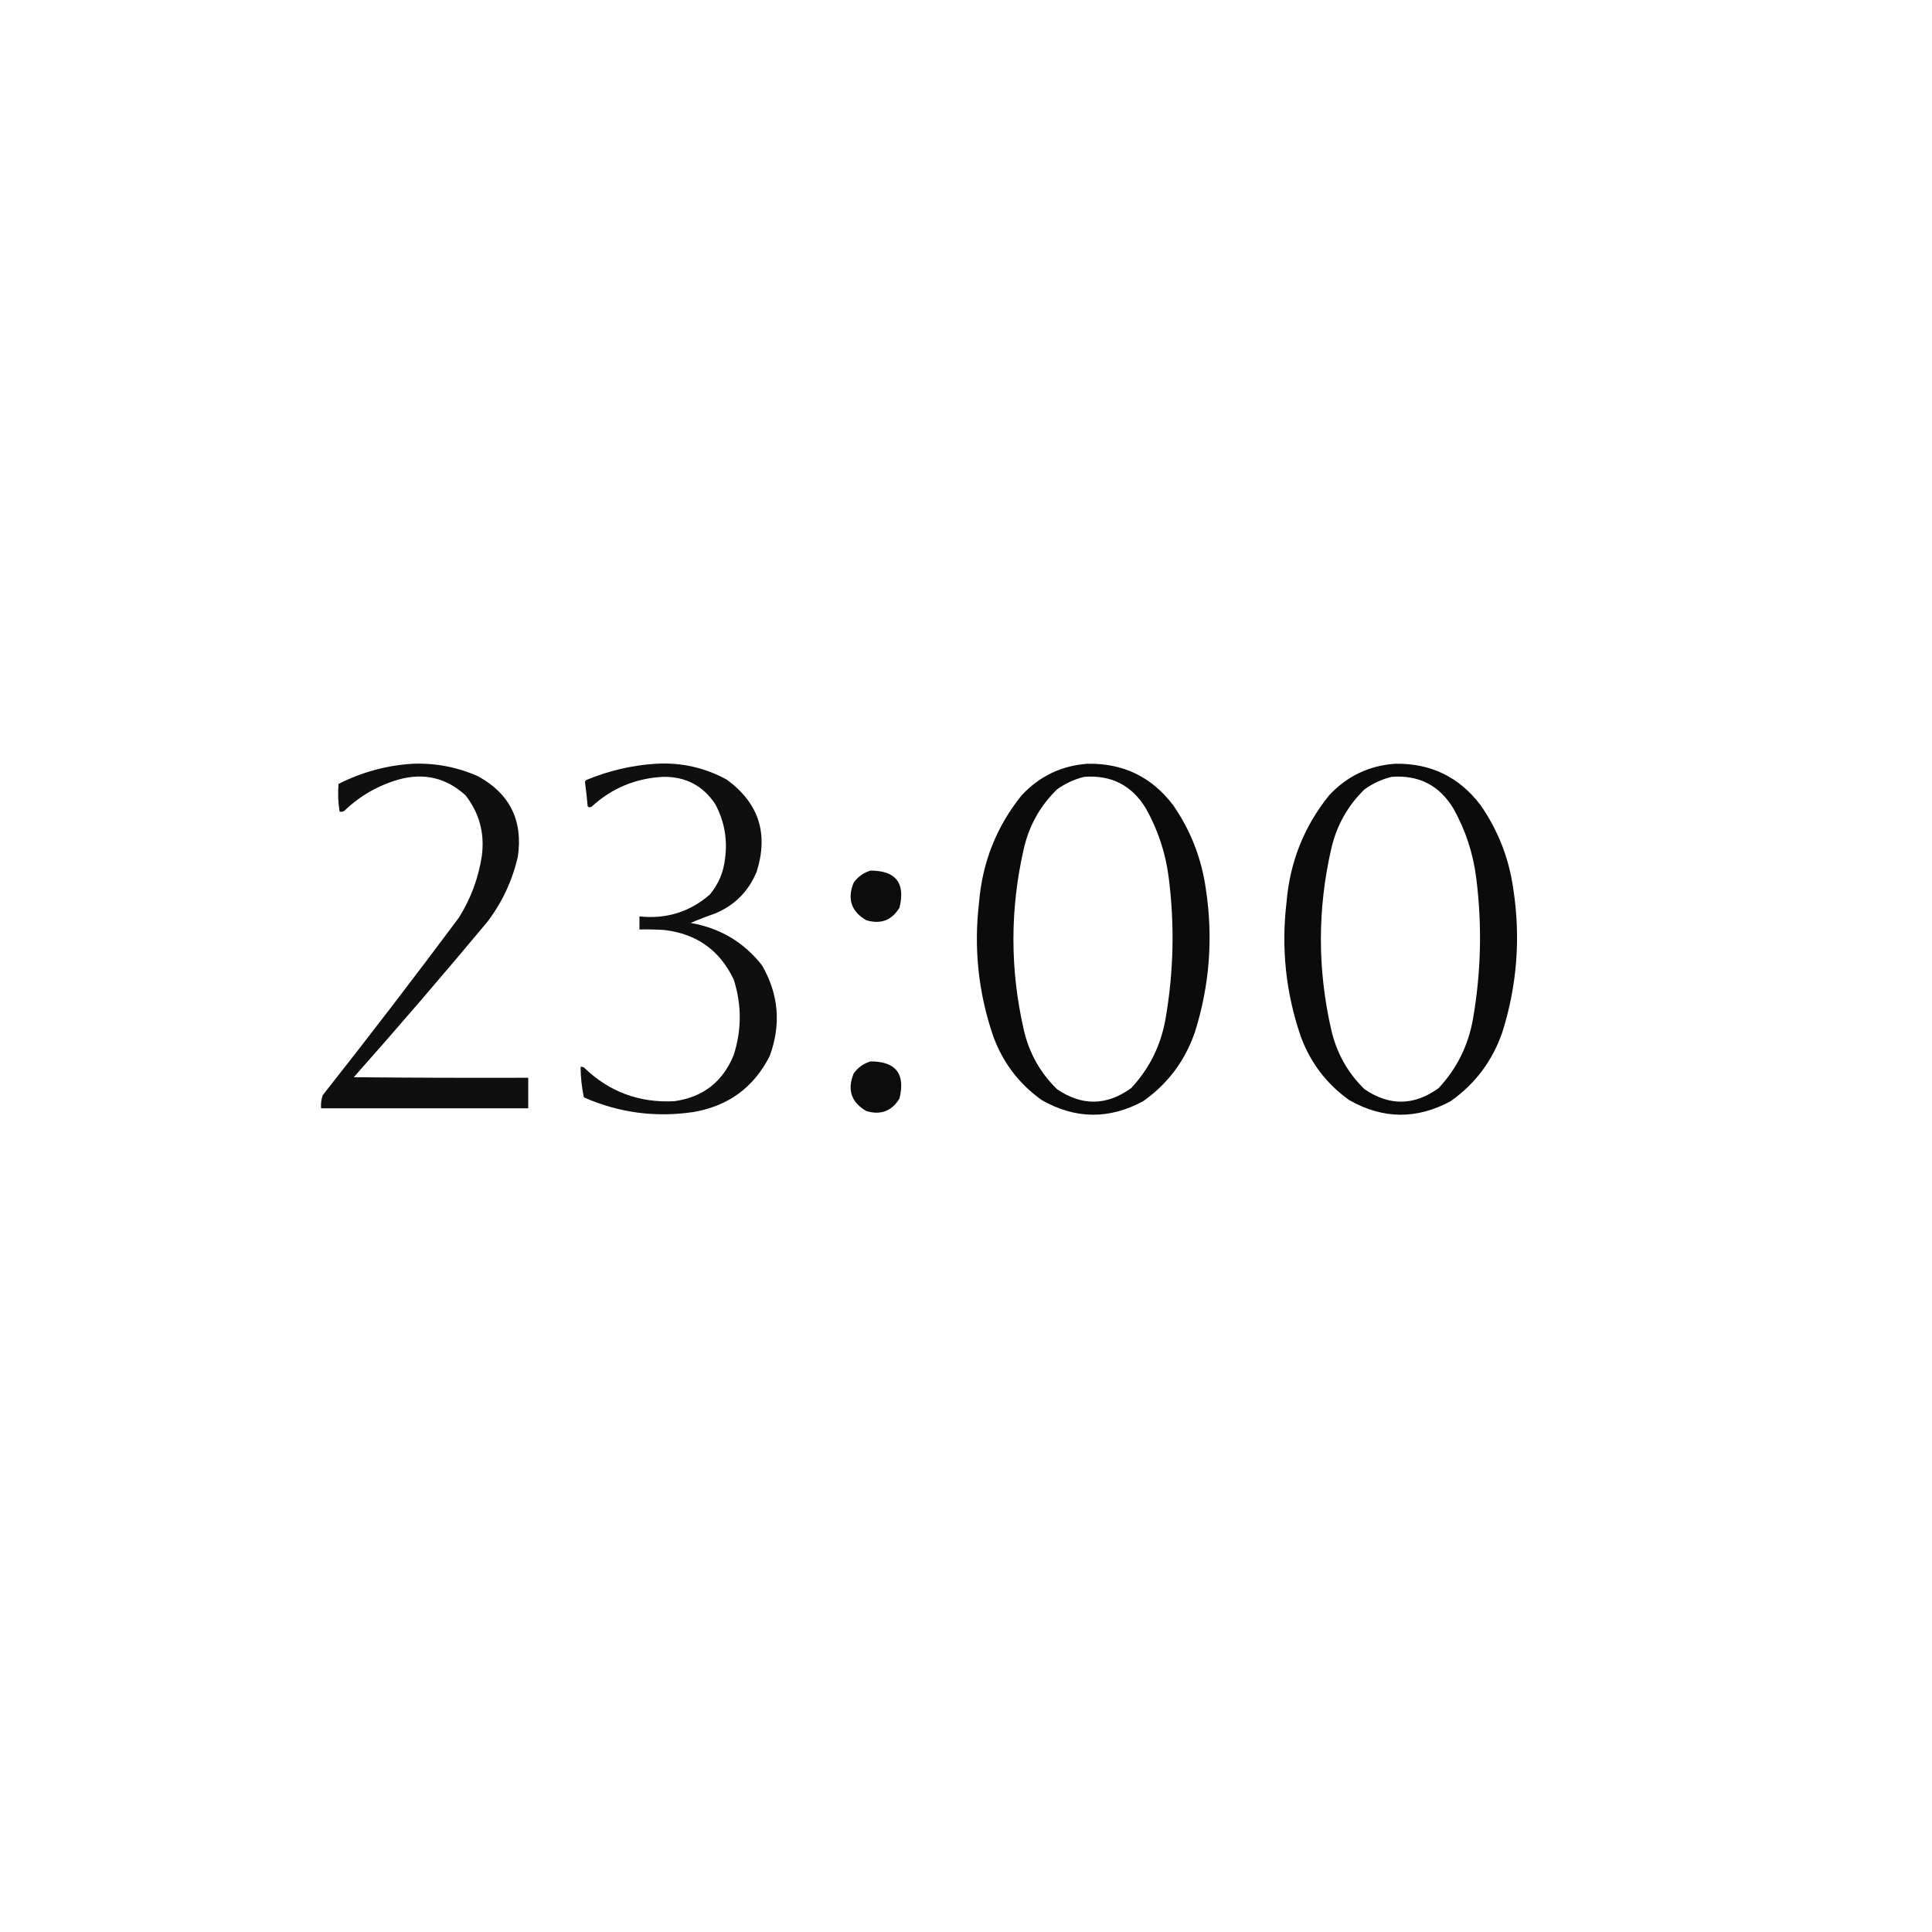 <?xml version="1.0" encoding="UTF-8"?> <svg xmlns="http://www.w3.org/2000/svg" xmlns:xlink="http://www.w3.org/1999/xlink" version="1.1" width="1772px" height="1772px" style="shape-rendering:geometricPrecision; text-rendering:geometricPrecision; image-rendering:optimizeQuality; fill-rule:evenodd; clip-rule:evenodd"><g><path style="opacity:0.941" fill="#000000" d="M 378.5,700.5 C 399.422,699.708 419.422,703.542 438.5,712C 467.571,727.976 479.738,752.476 475,785.5C 469.966,807.565 460.633,827.565 447,845.5C 406.915,893.589 366.082,941.089 324.5,988C 377.832,988.5 431.166,988.667 484.5,988.5C 484.5,997.833 484.5,1007.17 484.5,1016.5C 421.167,1016.5 357.833,1016.5 294.5,1016.5C 294.146,1012.36 294.646,1008.36 296,1004.5C 338.433,950.736 380.1,896.403 421,841.5C 431.958,823.958 438.958,804.958 442,784.5C 444.572,763.995 439.572,745.662 427,729.5C 409.337,713.362 388.837,708.529 365.5,715C 346.374,720.558 329.708,730.225 315.5,744C 314.207,744.49 312.873,744.657 311.5,744.5C 310.099,735.965 309.766,727.465 310.5,719C 332.009,708.125 354.675,701.959 378.5,700.5 Z"></path></g><g><path style="opacity:0.94" fill="#000000" d="M 601.5,700.5 C 624.593,699.151 646.26,703.984 666.5,715C 695.901,736.397 705.068,764.564 694,799.5C 686.526,817.641 673.692,830.474 655.5,838C 647.934,840.572 640.6,843.405 633.5,846.5C 660.497,851.232 682.33,864.232 699,885.5C 714.223,912.009 716.556,939.676 706,968.5C 691.334,997.466 667.834,1014.63 635.5,1020C 600.88,1025.08 567.547,1020.58 535.5,1006.5C 533.577,997.273 532.577,987.94 532.5,978.5C 533.552,978.351 534.552,978.517 535.5,979C 558.6,1001.38 586.267,1011.71 618.5,1010C 644.826,1006.34 662.993,992.178 673,967.5C 680.31,944.486 680.31,921.486 673,898.5C 660.319,871.722 639.153,856.556 609.5,853C 601.841,852.5 594.174,852.334 586.5,852.5C 586.5,848.5 586.5,844.5 586.5,840.5C 611.062,843.143 632.562,836.476 651,820.5C 658.963,810.958 663.63,799.958 665,787.5C 667.388,769.822 664.388,753.156 656,737.5C 644.773,720.634 628.939,712.301 608.5,712.5C 583.086,713.714 561.086,722.88 542.5,740C 541.216,740.684 540.049,740.517 539,739.5C 538.346,731.968 537.512,724.468 536.5,717C 536.833,716.5 537.167,716 537.5,715.5C 558.118,706.914 579.451,701.914 601.5,700.5 Z"></path></g><g><path style="opacity:0.954" fill="#000000" d="M 997.5,700.5 C 1030.17,699.919 1056.34,712.585 1076,738.5C 1092.07,761.706 1102.07,787.373 1106,815.5C 1112.79,859.975 1109.46,903.641 1096,946.5C 1086.96,972.855 1071.13,994.022 1048.5,1010C 1017.3,1026.86 986.296,1026.53 955.5,1009C 934.687,994.17 919.854,974.67 911,950.5C 897.306,910.546 892.973,869.546 898,827.5C 901.038,790.69 914.038,758.023 937,729.5C 953.407,711.879 973.574,702.212 997.5,700.5 Z M 994.5,712.5 C 1019.36,710.68 1038.19,720.346 1051,741.5C 1062.19,761.41 1069.19,782.743 1072,805.5C 1077.45,848.664 1076.45,891.664 1069,934.5C 1064.72,958.886 1054.22,980.053 1037.5,998C 1015.07,1014.23 992.408,1014.57 969.5,999C 954.035,983.914 943.868,965.747 939,944.5C 926.333,889.167 926.333,833.833 939,778.5C 943.868,757.253 954.035,739.086 969.5,724C 977.171,718.495 985.504,714.661 994.5,712.5 Z"></path></g><g><path style="opacity:0.954" fill="#000000" d="M 1279.5,700.5 C 1312.17,699.919 1338.34,712.585 1358,738.5C 1374.07,761.706 1384.07,787.373 1388,815.5C 1394.79,859.975 1391.46,903.641 1378,946.5C 1368.96,972.855 1353.13,994.022 1330.5,1010C 1299.3,1026.86 1268.3,1026.53 1237.5,1009C 1216.69,994.17 1201.85,974.67 1193,950.5C 1179.31,910.546 1174.97,869.546 1180,827.5C 1183.04,790.69 1196.04,758.023 1219,729.5C 1235.41,711.879 1255.57,702.212 1279.5,700.5 Z M 1276.5,712.5 C 1301.36,710.68 1320.19,720.346 1333,741.5C 1344.19,761.41 1351.19,782.743 1354,805.5C 1359.45,848.664 1358.45,891.664 1351,934.5C 1346.72,958.886 1336.22,980.053 1319.5,998C 1297.07,1014.23 1274.41,1014.57 1251.5,999C 1236.04,983.914 1225.87,965.747 1221,944.5C 1208.33,889.167 1208.33,833.833 1221,778.5C 1225.87,757.253 1236.04,739.086 1251.5,724C 1259.17,718.495 1267.5,714.661 1276.5,712.5 Z"></path></g><g><path style="opacity:0.952" fill="#000000" d="M 798.5,798.5 C 821.702,798.543 830.536,809.876 825,832.5C 817.921,844.157 807.754,847.99 794.5,844C 780.71,835.963 776.877,824.463 783,809.5C 786.962,804.023 792.129,800.356 798.5,798.5 Z"></path></g><g><path style="opacity:0.952" fill="#000000" d="M 798.5,973.5 C 821.702,973.543 830.536,984.876 825,1007.5C 817.921,1019.16 807.754,1022.99 794.5,1019C 780.71,1010.96 776.877,999.463 783,984.5C 786.962,979.023 792.129,975.356 798.5,973.5 Z"></path></g></svg> 
